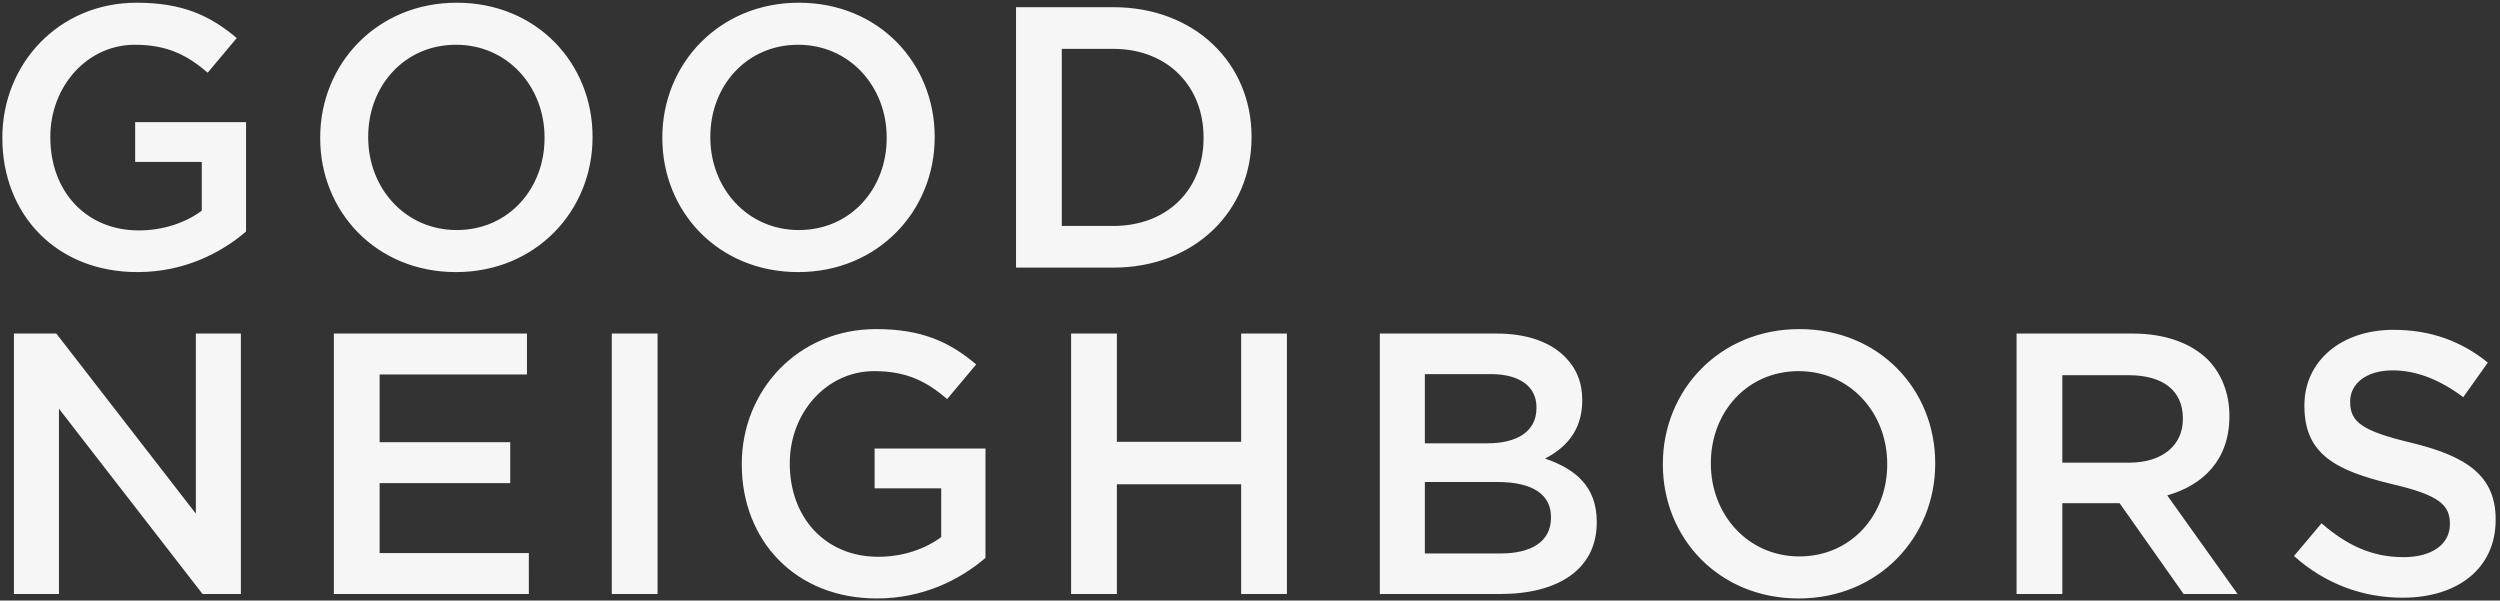 <svg xmlns="http://www.w3.org/2000/svg" width="383" height="92" fill="none"><rect width="100%" height="100%" fill="#333333" stroke="none"/><path fill="#F6F6F6" d="M368.082 91.57c-6.099 0-11.856-2.11-16.644-6.385l4.218-5.016c3.819 3.306 7.638 5.187 12.597 5.187 4.332 0 7.068-1.995 7.068-5.016v-.114c0-2.85-1.596-4.389-9.006-6.099-8.493-2.052-13.281-4.56-13.281-11.913V62.1c0-6.84 5.7-11.57 13.623-11.57 5.814 0 10.431 1.766 14.478 5.015l-3.763 5.301c-3.591-2.679-7.181-4.104-10.829-4.104-4.104 0-6.498 2.11-6.498 4.731v.114c0 3.078 1.824 4.446 9.462 6.27 8.436 2.052 12.825 5.073 12.825 11.685v.114c0 7.467-5.871 11.913-14.25 11.913M308.938 91V51.1h17.783c5.016 0 8.95 1.482 11.515 3.99 2.109 2.166 3.306 5.13 3.306 8.607v.114c0 6.555-3.934 10.488-9.52 12.084L342.796 91h-8.266l-9.803-13.908h-8.779V91zm7.01-20.121h10.26c5.016 0 8.209-2.622 8.209-6.67v-.113c0-4.275-3.079-6.612-8.266-6.612h-10.203zm-40.393 20.805c-12.255 0-20.805-9.291-20.805-20.52v-.114c0-11.229 8.664-20.634 20.919-20.634s20.805 9.291 20.805 20.52v.114c0 11.229-8.664 20.634-20.919 20.634m.114-6.441c7.923 0 13.452-6.327 13.452-14.079v-.114c0-7.752-5.643-14.193-13.566-14.193s-13.452 6.327-13.452 14.079v.114c0 7.752 5.643 14.193 13.566 14.193M211.391 91V51.1h17.898c4.56 0 8.151 1.254 10.431 3.534 1.767 1.767 2.679 3.933 2.679 6.612v.114c0 4.788-2.736 7.353-5.7 8.892 4.674 1.596 7.923 4.275 7.923 9.69v.114c0 7.125-5.871 10.944-14.763 10.944zm6.897-23.085h9.576c4.503 0 7.524-1.767 7.524-5.415v-.114c0-3.135-2.508-5.073-7.011-5.073h-10.089zm0 16.872h11.628c4.788 0 7.695-1.881 7.695-5.472V79.2c0-3.363-2.679-5.358-8.208-5.358h-11.115zM164.094 91V51.1h7.011v16.587h19.038V51.1h7.011V91h-7.011V74.185h-19.038V91zm-29.762.684c-12.483 0-20.691-8.892-20.691-20.52v-.114c0-11.172 8.55-20.634 20.577-20.634 6.954 0 11.229 1.938 15.333 5.415l-4.446 5.301c-3.078-2.622-6.099-4.275-11.172-4.275-7.353 0-12.939 6.441-12.939 14.079v.114c0 8.208 5.415 14.25 13.566 14.25 3.762 0 7.182-1.197 9.633-3.021v-7.467H133.99v-6.099h16.986v16.758c-3.933 3.363-9.576 6.213-16.644 6.213M93.727 91V51.1h7.011V91zm-42.579 0V51.1h29.583v6.27H58.16v10.374h20.007v6.27H58.16V84.73h22.857V91zM2.133 91V51.1H8.63l21.375 27.588V51.1h6.897V91h-5.871L9.03 62.614V91zm153.523-50V1.1h14.877c12.54 0 21.204 8.607 21.204 19.836v.114c0 11.229-8.664 19.95-21.204 19.95zm7.011-6.384h7.866c8.379 0 13.851-5.643 13.851-13.452v-.114c0-7.81-5.472-13.566-13.851-13.566h-7.866zm-40.393 7.068c-12.255 0-20.805-9.291-20.805-20.52v-.114c0-11.229 8.664-20.634 20.919-20.634s20.805 9.291 20.805 20.52v.114c0 11.229-8.664 20.634-20.919 20.634m.114-6.441c7.923 0 13.452-6.327 13.452-14.079v-.114c0-7.752-5.643-14.193-13.566-14.193s-13.452 6.327-13.452 14.079v.114c0 7.752 5.643 14.193 13.566 14.193M69.86 41.684c-12.255 0-20.805-9.291-20.805-20.52v-.114C49.055 9.821 57.719.416 69.974.416s20.805 9.291 20.805 20.52v.114c0 11.229-8.664 20.634-20.92 20.634m.114-6.441c7.923 0 13.452-6.327 13.452-14.079v-.114c0-7.752-5.643-14.193-13.566-14.193s-13.452 6.327-13.452 14.079v.114c0 7.752 5.643 14.193 13.566 14.193M21.05 41.684C8.567 41.684.36 32.792.36 21.164v-.114C.36 9.878 8.91.416 20.935.416c6.954 0 11.23 1.938 15.333 5.415l-4.446 5.301C28.744 8.51 25.723 6.857 20.65 6.857c-7.353 0-12.939 6.441-12.939 14.079v.114c0 8.208 5.415 14.25 13.566 14.25 3.762 0 7.182-1.197 9.633-3.021v-7.467H20.708v-6.099h16.986v16.758c-3.933 3.363-9.576 6.213-16.644 6.213"/></svg>